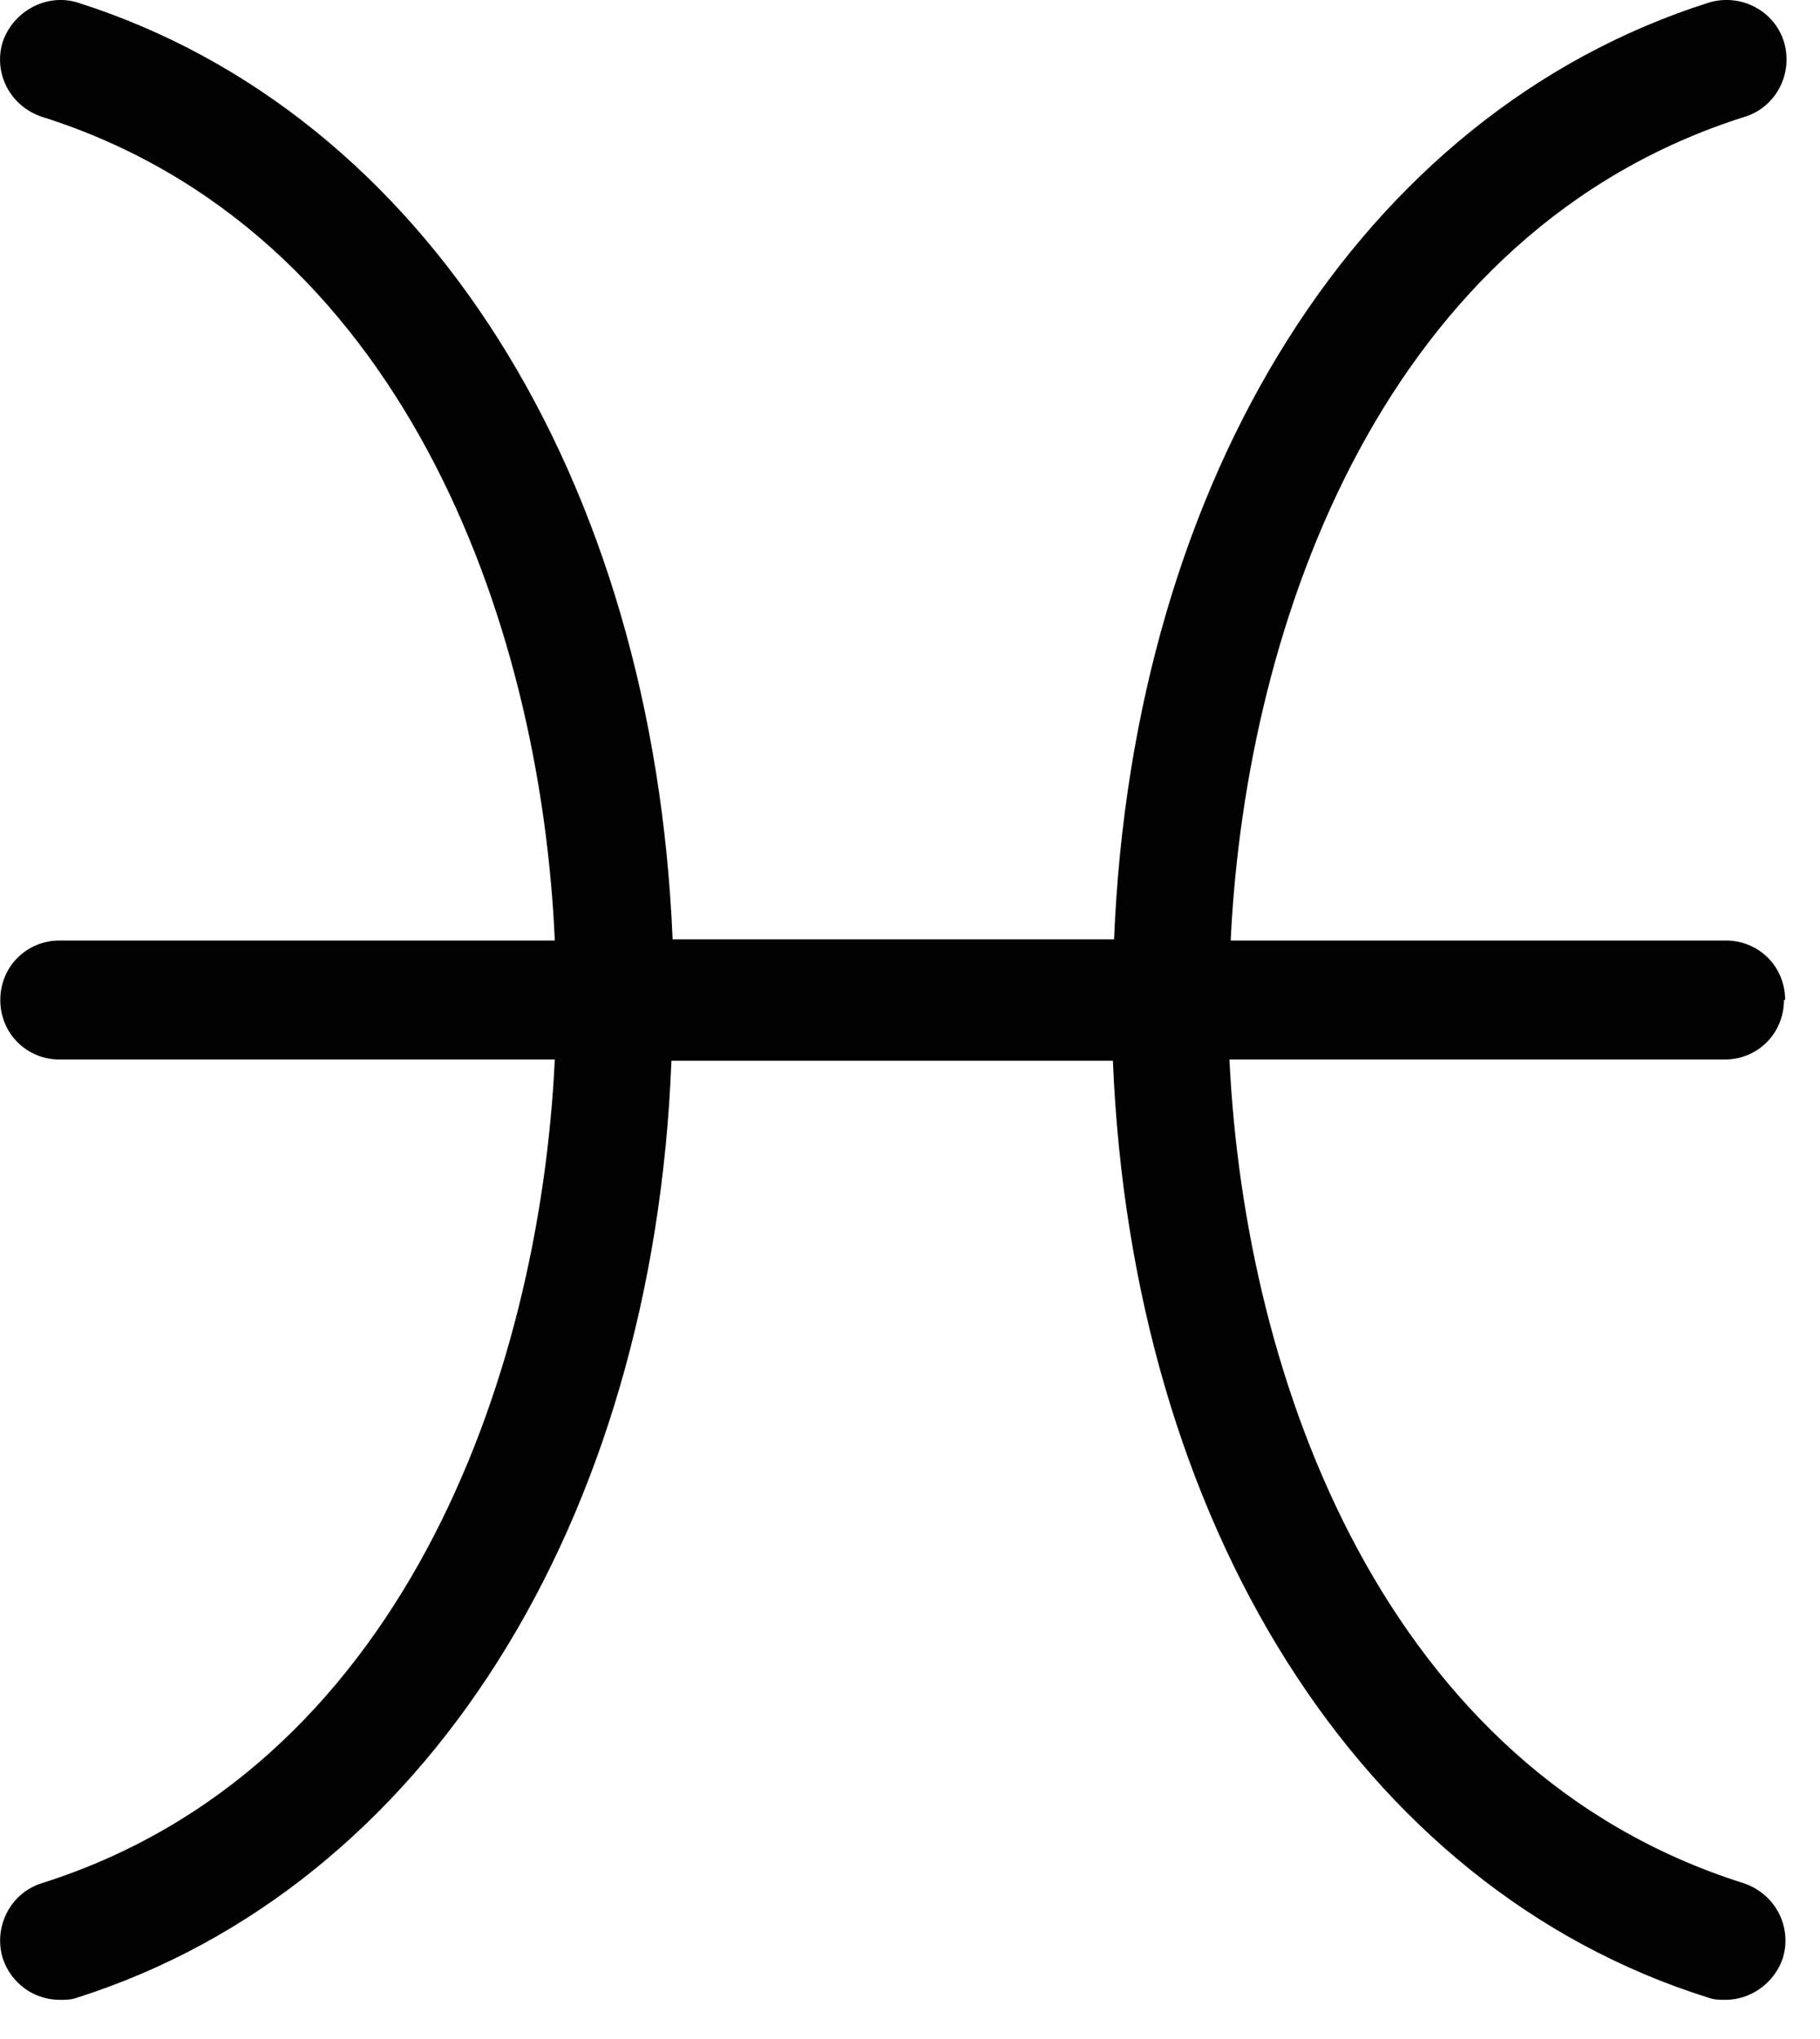 <svg width="25" height="28" viewBox="0 0 25 28" fill="none" xmlns="http://www.w3.org/2000/svg">
<path d="M24.521 13.732C24.521 13.275 24.162 12.915 23.704 12.915H16.905C17.117 8.486 19.046 3.157 23.966 1.604C24.391 1.474 24.636 1.016 24.505 0.575C24.374 0.15 23.917 -0.096 23.475 0.035C18.686 1.555 15.564 6.557 15.303 12.899H9.239C8.977 6.573 5.855 1.555 1.066 0.035C0.641 -0.096 0.184 0.15 0.037 0.575C-0.094 1 0.135 1.457 0.576 1.604C5.496 3.157 7.425 8.486 7.621 12.915H0.821C0.364 12.915 0.004 13.275 0.004 13.732C0.004 14.19 0.364 14.55 0.821 14.55H7.621C7.408 18.979 5.48 24.308 0.576 25.86C0.151 25.991 -0.094 26.449 0.037 26.89C0.151 27.233 0.462 27.462 0.821 27.462C0.903 27.462 0.985 27.462 1.066 27.43C5.839 25.91 8.977 20.908 9.223 14.566H15.287C15.548 20.908 18.67 25.926 23.459 27.43C23.541 27.462 23.622 27.462 23.704 27.462C24.047 27.462 24.374 27.233 24.489 26.89C24.62 26.465 24.391 26.008 23.949 25.86C19.03 24.308 17.101 18.979 16.888 14.55H23.688C24.146 14.55 24.505 14.19 24.505 13.732H24.521Z" fill="#010101"/>
</svg>
